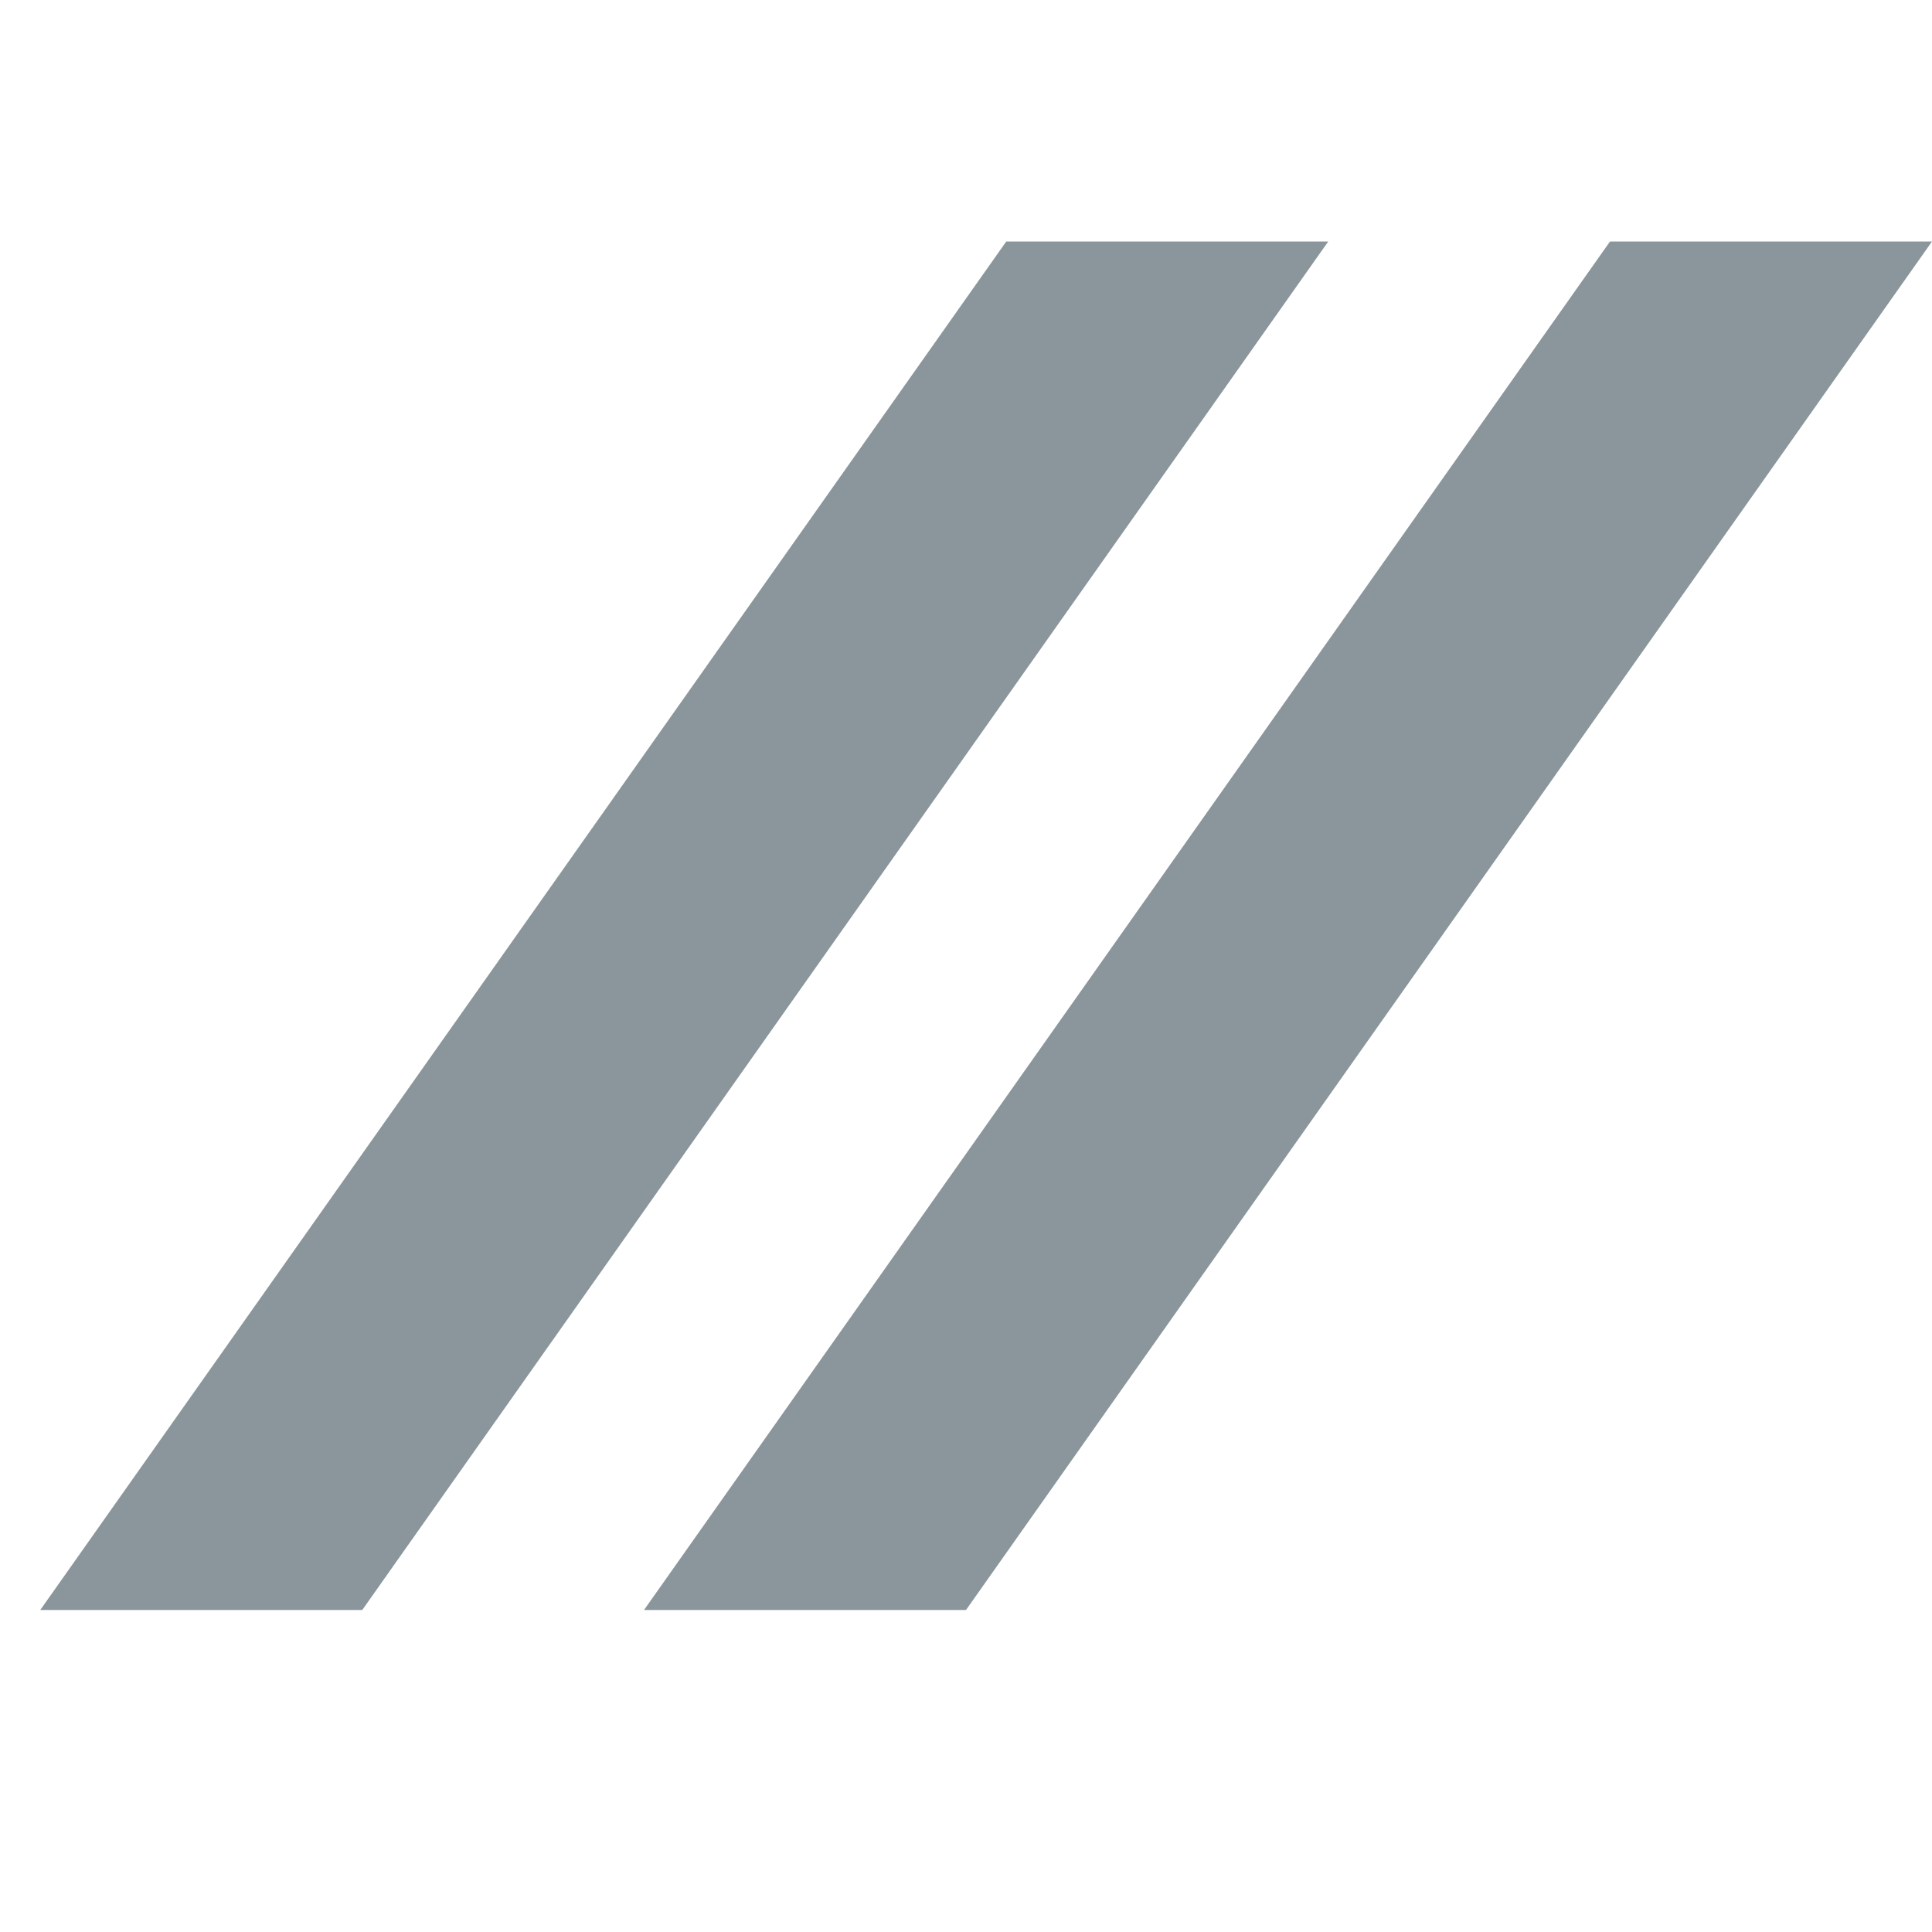 <svg width="12" height="12" viewBox="0 0 12 12" fill="none" xmlns="http://www.w3.org/2000/svg"> 
 <path d="M8.25 1.5H6.25L0.25 10H2.25L8.25 1.5Z" fill="#7F8B91" fill-opacity="0.9" /> 
 <path d="M12 1.5H10L4 10H6L12 1.5Z" fill="#7F8B91" fill-opacity="0.9" /> 
</svg>